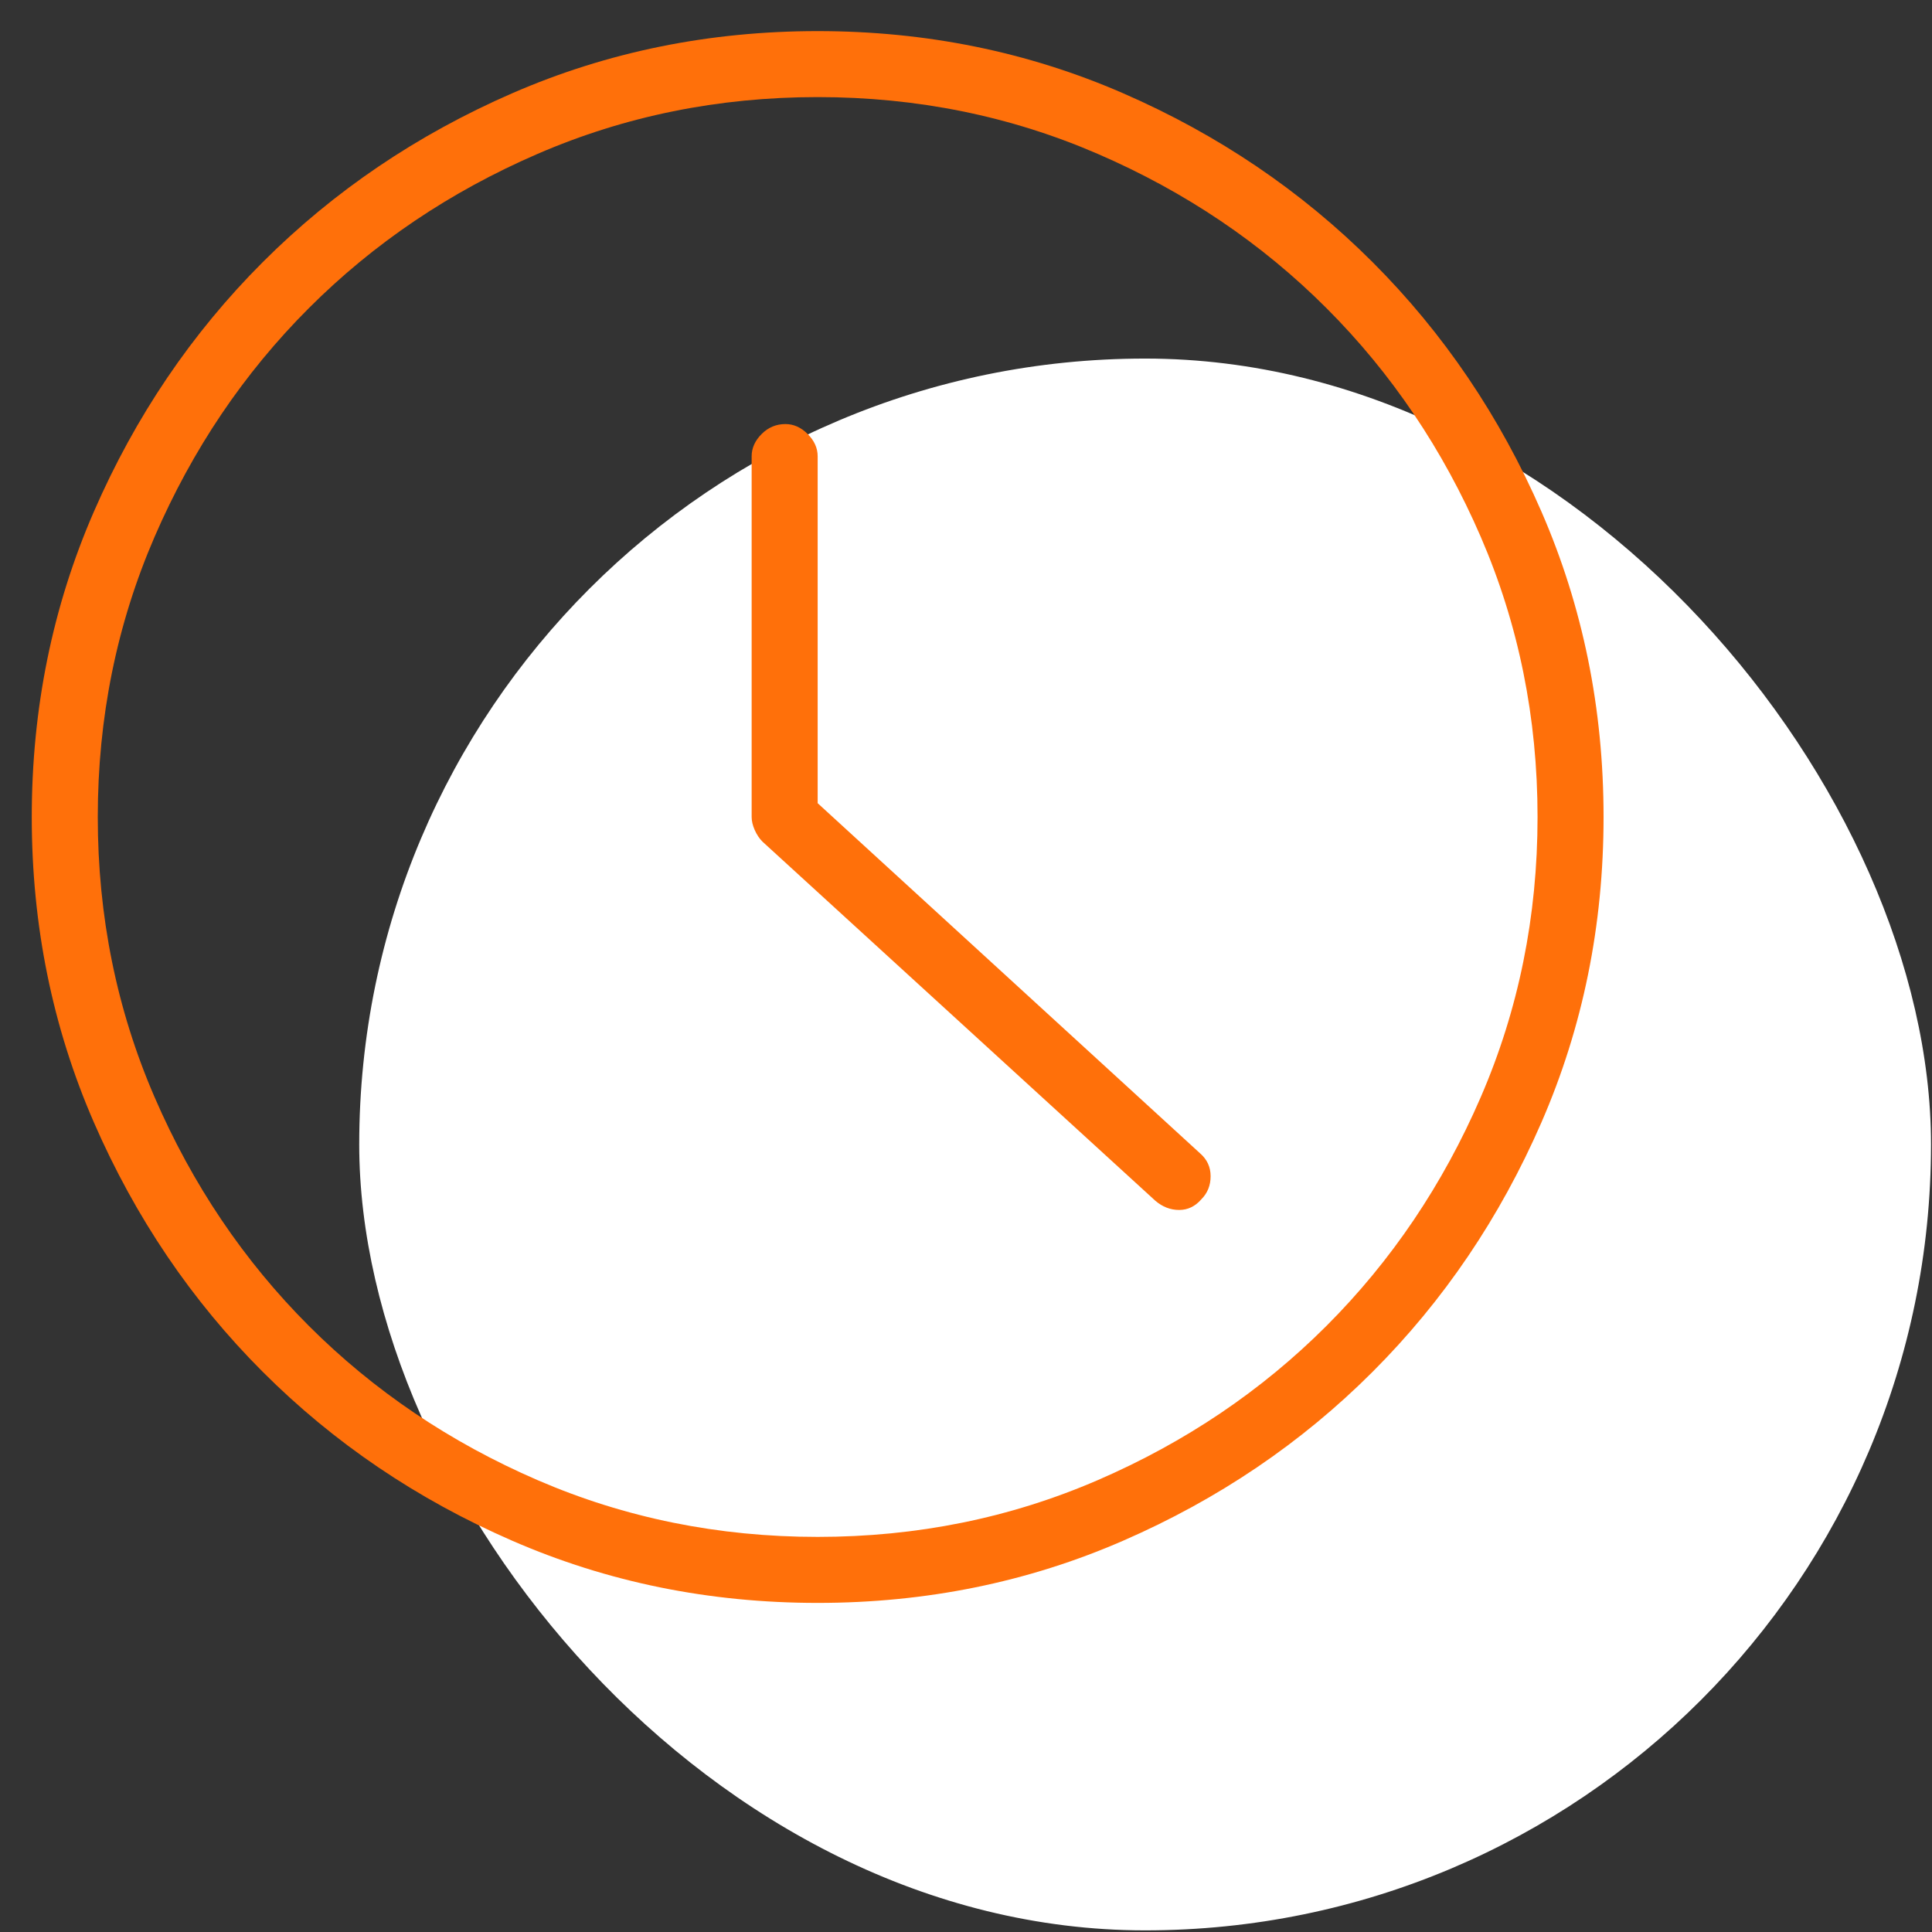 <?xml version="1.0" encoding="UTF-8"?> <svg xmlns="http://www.w3.org/2000/svg" width="59" height="59" viewBox="0 0 59 59" fill="none"><rect x="0" y="0" width="59" height="59" fill="#333333" stroke="none"/><rect x="10.97" y="10.95" width="48" height="48" rx="24" fill="white"></rect><path d="M24.97 48.95C21.657 48.95 18.548 48.317 15.642 47.051C12.736 45.786 10.197 44.067 8.025 41.895C5.853 39.723 4.134 37.184 2.868 34.278C1.603 31.372 0.97 28.262 0.97 24.95C0.97 21.637 1.603 18.528 2.868 15.622C4.134 12.715 5.853 10.176 8.025 8.004C10.197 5.833 12.736 4.114 15.642 2.848C18.548 1.583 21.657 0.95 24.97 0.95C28.282 0.95 31.392 1.583 34.298 2.848C37.204 4.114 39.743 5.833 41.915 8.004C44.087 10.176 45.806 12.715 47.072 15.622C48.337 18.528 48.97 21.637 48.97 24.95C48.97 28.262 48.337 31.372 47.072 34.278C45.806 37.184 44.087 39.723 41.915 41.895C39.743 44.067 37.204 45.786 34.298 47.051C31.392 48.317 28.282 48.95 24.97 48.95ZM24.97 2.965C21.939 2.965 19.087 3.543 16.415 4.7C13.743 5.856 11.415 7.426 9.431 9.411C7.447 11.395 5.876 13.723 4.72 16.395C3.564 19.067 2.986 21.919 2.986 24.95C2.986 27.981 3.564 30.832 4.72 33.504C5.876 36.176 7.447 38.504 9.431 40.489C11.415 42.473 13.743 44.044 16.415 45.2C19.087 46.356 21.939 46.934 24.97 46.934C28.001 46.934 30.853 46.356 33.525 45.2C36.197 44.044 38.525 42.473 40.509 40.489C42.493 38.504 44.064 36.176 45.22 33.504C46.376 30.832 46.954 27.981 46.954 24.95C46.954 21.919 46.376 19.067 45.22 16.395C44.064 13.723 42.493 11.395 40.509 9.411C38.525 7.426 36.197 5.856 33.525 4.7C30.853 3.543 28.001 2.965 24.97 2.965ZM35.282 36.669L23.282 25.7C23.189 25.606 23.111 25.489 23.048 25.348C22.986 25.207 22.954 25.075 22.954 24.95V13.934C22.954 13.684 23.056 13.457 23.259 13.254C23.462 13.051 23.704 12.95 23.986 12.95C24.236 12.95 24.462 13.051 24.665 13.254C24.868 13.457 24.97 13.684 24.97 13.934V24.528L36.642 35.215C36.861 35.403 36.97 35.637 36.97 35.919C36.97 36.2 36.876 36.434 36.689 36.622C36.501 36.84 36.275 36.95 36.009 36.95C35.743 36.95 35.501 36.856 35.282 36.669Z" fill="#FF700A"></path></svg> 
